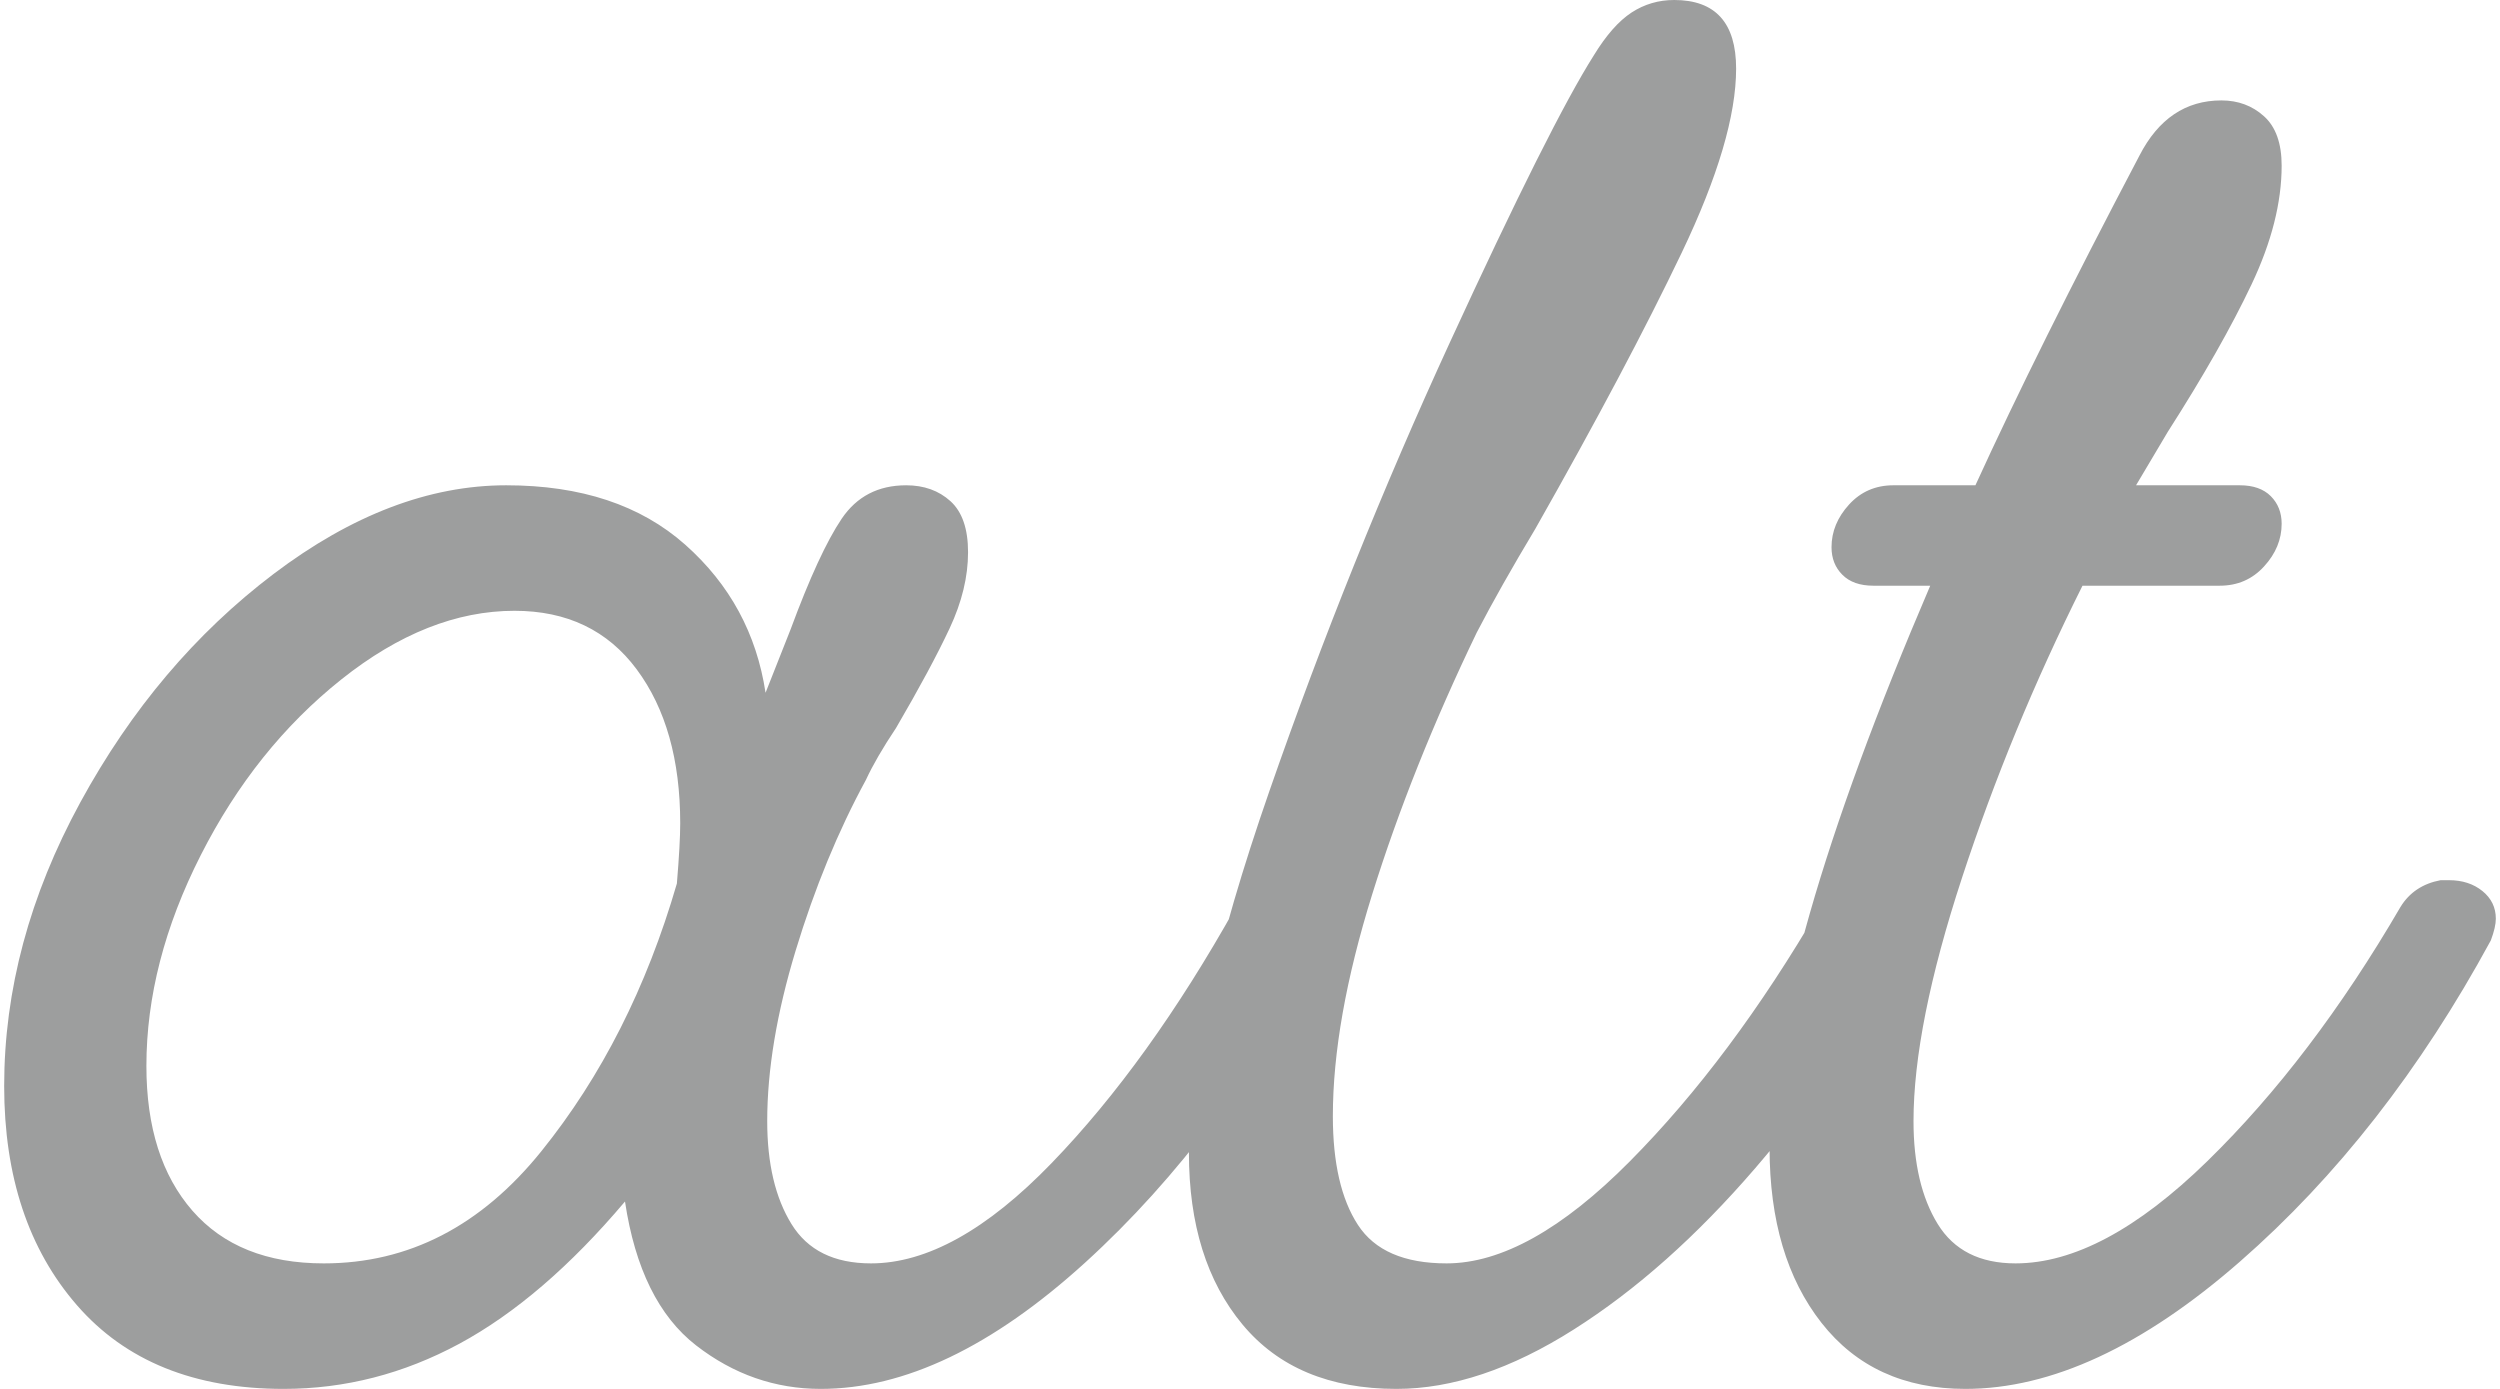 <?xml version="1.0" encoding="UTF-8"?> <svg xmlns="http://www.w3.org/2000/svg" xmlns:xlink="http://www.w3.org/1999/xlink" xmlns:xodm="http://www.corel.com/coreldraw/odm/2003" xml:space="preserve" width="243px" height="135px" version="1.1" style="shape-rendering:geometricPrecision; text-rendering:geometricPrecision; image-rendering:optimizeQuality; fill-rule:evenodd; clip-rule:evenodd" viewBox="0 0 655.56 365.42"> <defs> <style type="text/css"> .fil0 {fill:#9D9E9E;fill-rule:nonzero} </style> </defs> <g id="Слой_x0020_1">  <path class="fil0" d="M237.31 127.68c4.69,0 8.58,1.39 11.66,4.18 3.08,2.79 4.63,7.27 4.63,13.43 0,6.46 -1.62,13.13 -4.85,20.03 -3.23,6.9 -7.92,15.63 -14.09,26.2 -3.52,5.28 -6.16,9.83 -7.92,13.65 -7.34,13.5 -13.5,28.47 -18.49,44.9 -4.99,16.44 -7.49,31.41 -7.49,44.91 0,11.16 2.13,20.18 6.39,27.08 4.25,6.9 11.22,10.34 20.91,10.34 14.68,0 30.53,-8.8 47.55,-26.41 17.02,-17.61 33.17,-40.07 48.43,-67.36 2.05,-4.11 5.58,-6.46 10.57,-7.05l2.2 0c3.23,0 6.09,0.96 8.58,2.86 2.5,1.91 3.74,4.33 3.74,7.27 0,1.47 -0.44,3.37 -1.32,5.72 -17.9,34.34 -39.03,62.59 -63.39,84.75 -24.37,22.16 -47.55,33.24 -69.57,33.24 -12.03,0 -22.96,-3.81 -32.8,-11.44 -9.83,-7.63 -16.07,-20.26 -18.71,-37.86 -14.38,17.02 -28.91,29.49 -43.58,37.42 -14.68,7.92 -30.09,11.88 -46.23,11.88 -23.48,0 -41.61,-7.33 -54.38,-22.01 -12.76,-14.67 -19.15,-33.9 -19.15,-57.67 0,-25.25 6.68,-50.12 20.03,-74.63 13.36,-24.51 30.31,-44.54 50.85,-60.1 20.55,-15.55 40.95,-23.33 61.2,-23.33 19.67,0 35.37,5.21 47.11,15.63 11.74,10.42 18.78,23.41 21.13,38.96l6.61 -16.73c4.99,-13.5 9.46,-23.18 13.42,-29.06 3.97,-5.87 9.62,-8.8 16.96,-8.8zm-103.03 33.02c-15.26,0 -30.45,6.02 -45.56,18.05 -15.12,12.04 -27.45,27.44 -36.99,46.23 -9.54,18.78 -14.31,37.27 -14.31,55.47 0,16.15 4.04,28.84 12.11,38.09 8.07,9.24 19.59,13.86 34.56,13.86 22.31,0 41.39,-9.83 57.24,-29.5 15.85,-19.66 27.73,-43.14 35.66,-70.44 0.59,-7.04 0.88,-12.33 0.88,-15.85 0,-16.73 -3.82,-30.23 -11.45,-40.5 -7.63,-10.27 -18.34,-15.41 -32.14,-15.41zm305.11 -160.7c10.86,0 16.29,6.02 16.29,18.05 0,12.33 -4.77,28.47 -14.31,48.43 -9.54,19.96 -22.38,44.18 -38.52,72.65 -6.16,10.27 -11.3,19.37 -15.41,27.29 -11.45,23.78 -20.62,46.75 -27.52,68.91 -6.9,22.15 -10.34,41.6 -10.34,58.33 0,12.33 2.2,21.87 6.6,28.62 4.4,6.75 12.18,10.12 23.33,10.12 14.38,0 30.46,-8.95 48.21,-26.85 17.76,-17.91 34.42,-40.21 49.97,-66.92 2.35,-3.82 6.02,-6.31 11.01,-7.49l2.2 0c3.52,0 6.46,0.96 8.81,2.86 2.35,1.91 3.52,4.33 3.52,7.27 0,2.05 -0.59,4.11 -1.76,6.16 -11.74,22.01 -25.32,41.97 -40.73,59.88 -15.41,17.9 -31.33,32.07 -47.77,42.48 -16.43,10.42 -31.99,15.63 -46.66,15.63 -17.61,0 -31.12,-5.65 -40.51,-16.95 -9.39,-11.3 -14.09,-26.34 -14.09,-45.13 0,-22.89 7.05,-54.59 21.13,-95.09 14.09,-40.51 29.94,-79.91 47.55,-118.21 17.62,-38.31 30.24,-63.47 37.87,-75.51 3.23,-5.28 6.53,-9.02 9.9,-11.23 3.38,-2.2 7.12,-3.3 11.23,-3.3zm143.97 26.42c4.4,0 8.14,1.39 11.22,4.18 3.09,2.79 4.63,7.12 4.63,12.99 0,9.68 -2.64,20.1 -7.93,31.26 -5.28,11.15 -12.62,24.07 -22.01,38.74l-8.37 14.09 27.3 0c3.52,0 6.24,0.95 8.15,2.86 1.9,1.91 2.86,4.33 2.86,7.26 0,4.11 -1.54,7.86 -4.63,11.23 -3.08,3.38 -6.97,5.07 -11.66,5.07l-36.11 0c-12.62,25.24 -23.18,50.85 -31.69,76.82 -8.52,25.98 -12.77,47.33 -12.77,64.06 0,11.16 2.13,20.18 6.38,27.08 4.26,6.9 11.08,10.34 20.47,10.34 15.27,0 32.07,-8.95 50.41,-26.85 18.35,-17.91 35.3,-40.21 50.86,-66.92 2.34,-3.82 5.87,-6.17 10.56,-7.05l2.2 0c3.53,0 6.46,0.96 8.81,2.86 2.35,1.91 3.52,4.33 3.52,7.27 0,1.47 -0.44,3.37 -1.32,5.72 -18.49,34.05 -40.5,62.23 -66.04,84.53 -25.53,22.31 -49.6,33.46 -72.2,33.46 -16.15,0 -28.77,-5.79 -37.87,-17.39 -9.09,-11.59 -13.65,-26.93 -13.65,-46.01 0,-32.87 14.09,-82.18 42.27,-147.92l-14.97 0c-3.52,0 -6.24,-0.96 -8.14,-2.87 -1.91,-1.9 -2.86,-4.33 -2.86,-7.26 0,-4.11 1.54,-7.85 4.62,-11.23 3.08,-3.37 6.97,-5.06 11.66,-5.06l21.58 0c10.86,-23.78 25.24,-52.69 43.15,-86.73 4.98,-9.69 12.18,-14.53 21.57,-14.53z"></path> </g> </svg> 